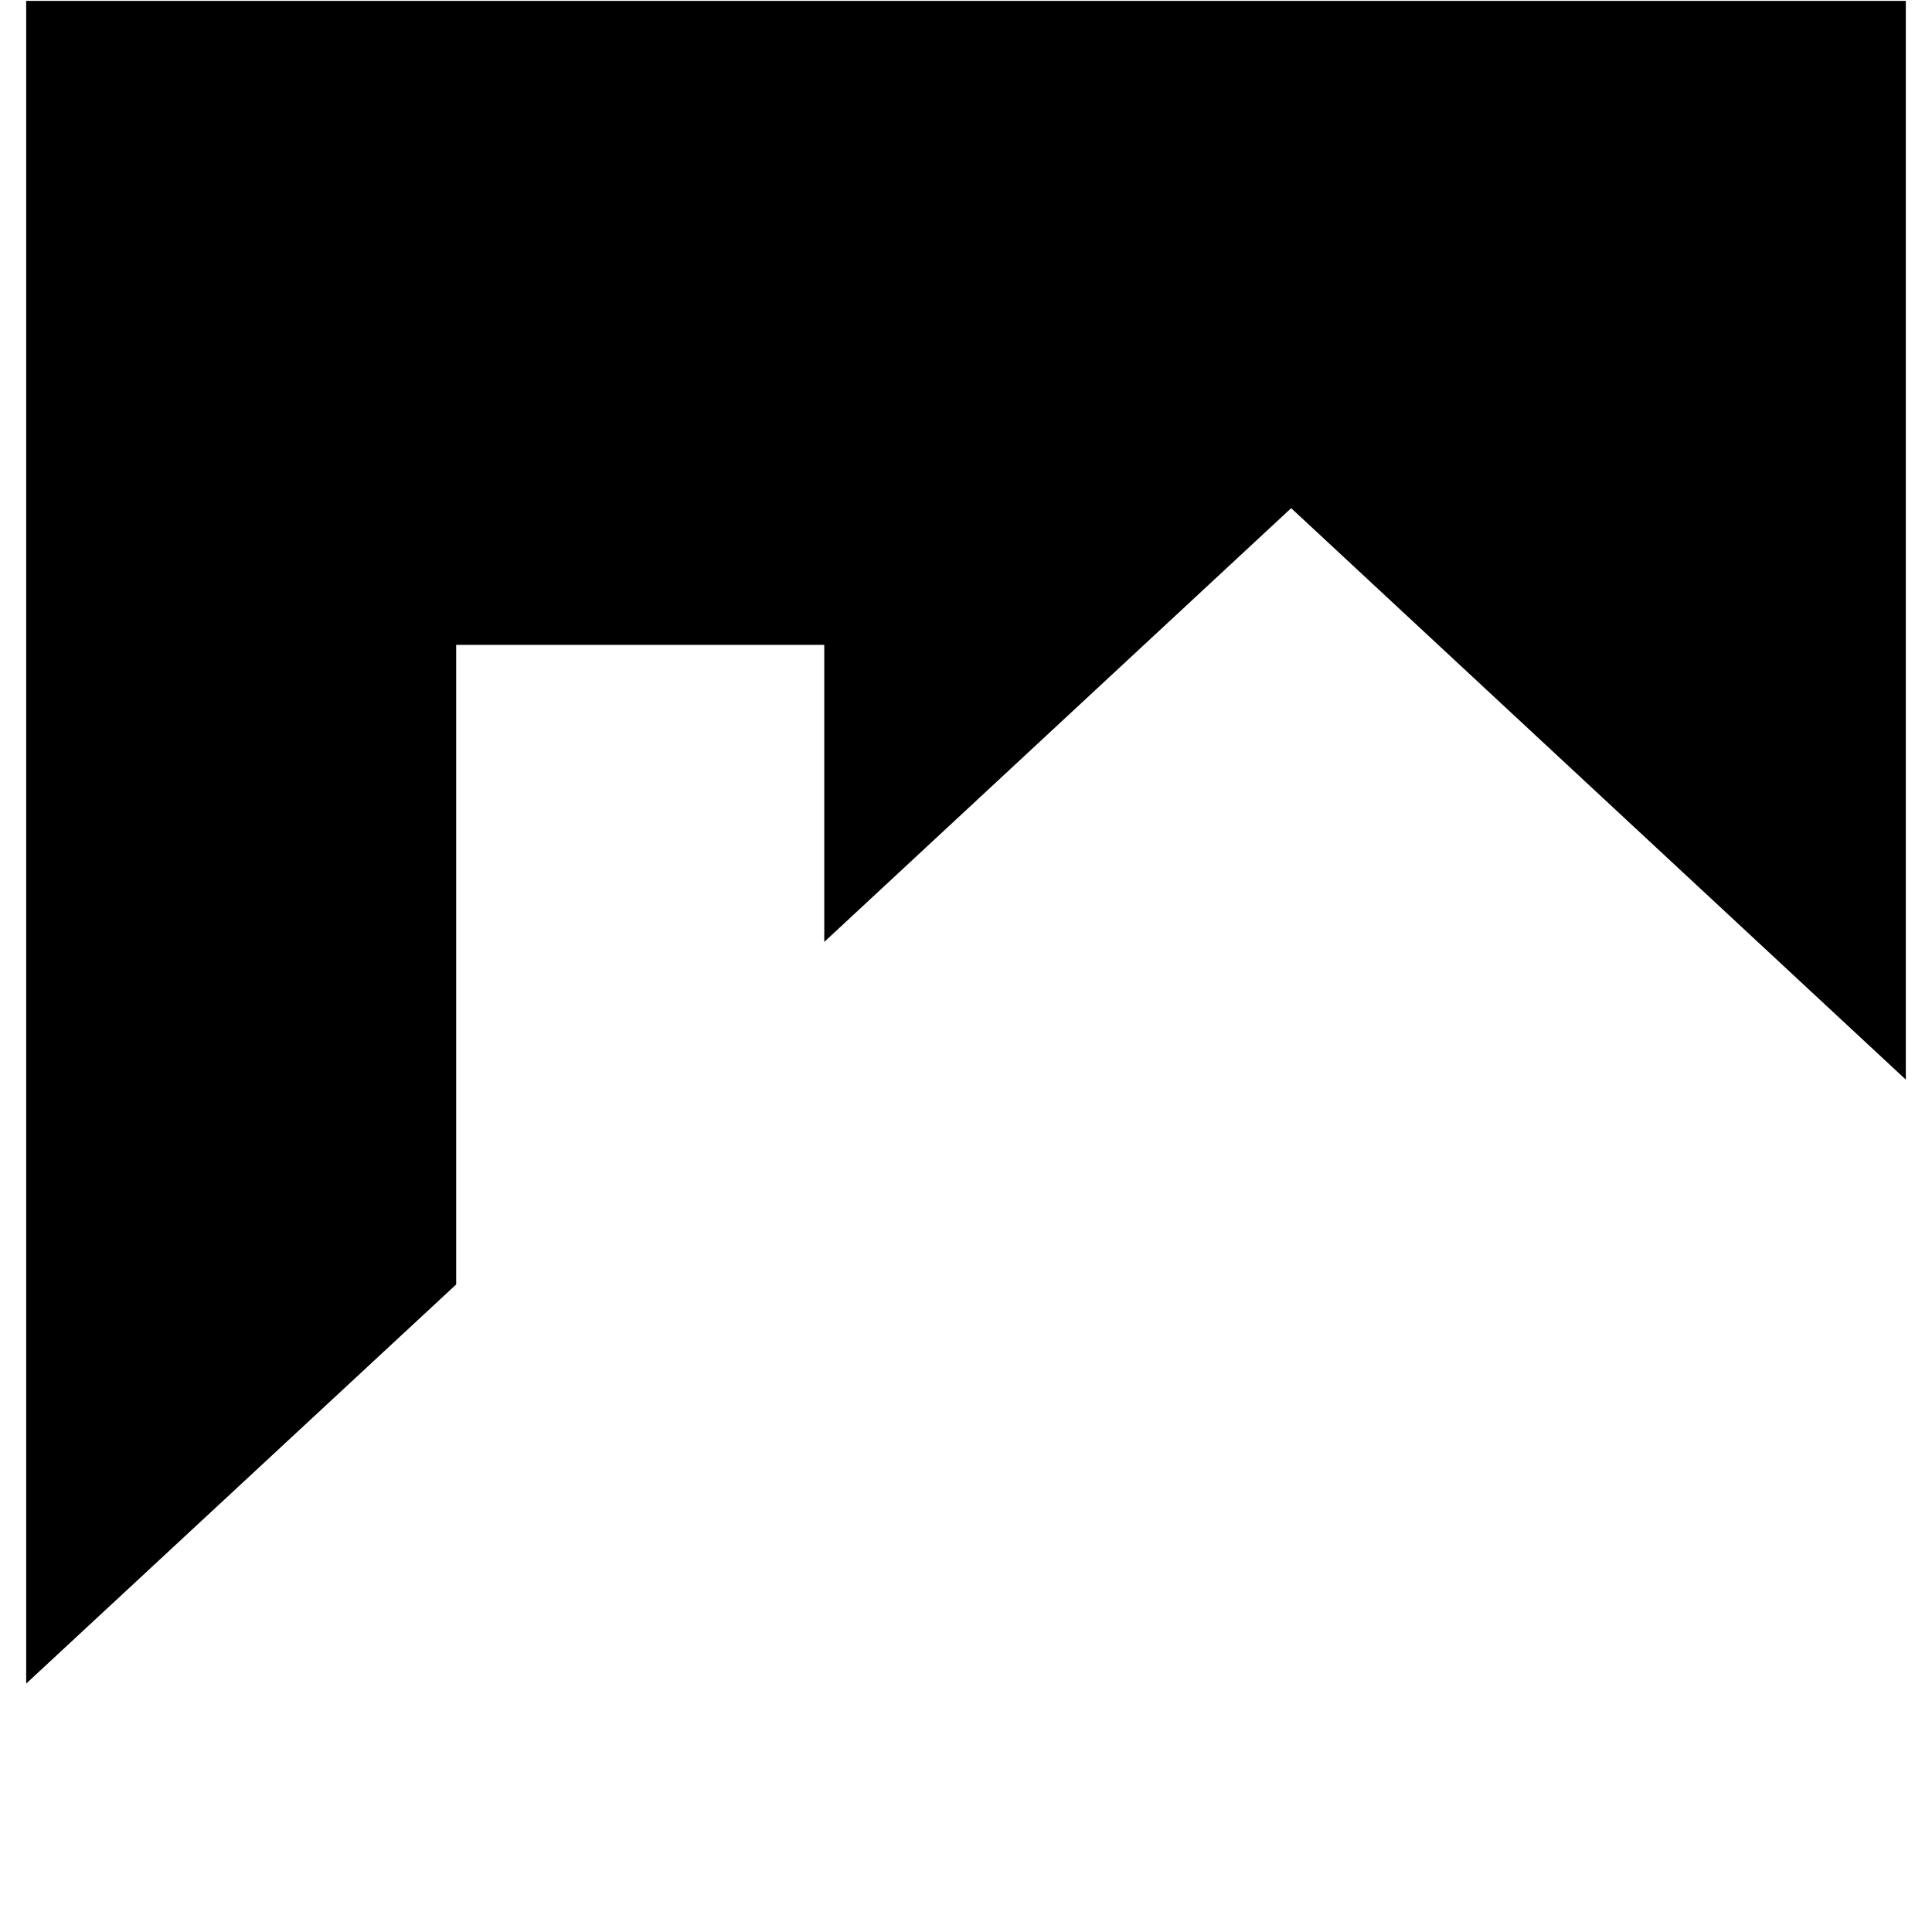 <svg xmlns="http://www.w3.org/2000/svg" xmlns:xlink="http://www.w3.org/1999/xlink" width="48" zoomAndPan="magnify" viewBox="0 0 36 36" height="48" preserveAspectRatio="xMidYMid meet" version="1.0"><defs><clipPath id="68552b772f"><path d="M 0.488 0 L 35.512 0 L 35.512 31.379 L 0.488 31.379 Z M 0.488 0 " clip-rule="nonzero"/></clipPath></defs><g clip-path="url(#68552b772f)"><path fill="#000000" d="M 8.5 23.934 L 8.5 12.016 L 15.359 12.016 L 15.359 17.551 L 24.059 9.469 L 35.512 20.117 L 35.512 0.016 L 0.488 0.016 L 0.488 31.371 Z M 8.5 23.934 " fill-opacity="1" fill-rule="nonzero"/></g><path stroke-linecap="butt" transform="matrix(0.532, -0.5, 0.5, 0.532, 16.055, 7.89)" fill="none" stroke-linejoin="miter" d="M -0 0.5 L 6.369 0.498 " stroke="#000000" stroke-width="1" stroke-opacity="1" stroke-miterlimit="4"/></svg>
